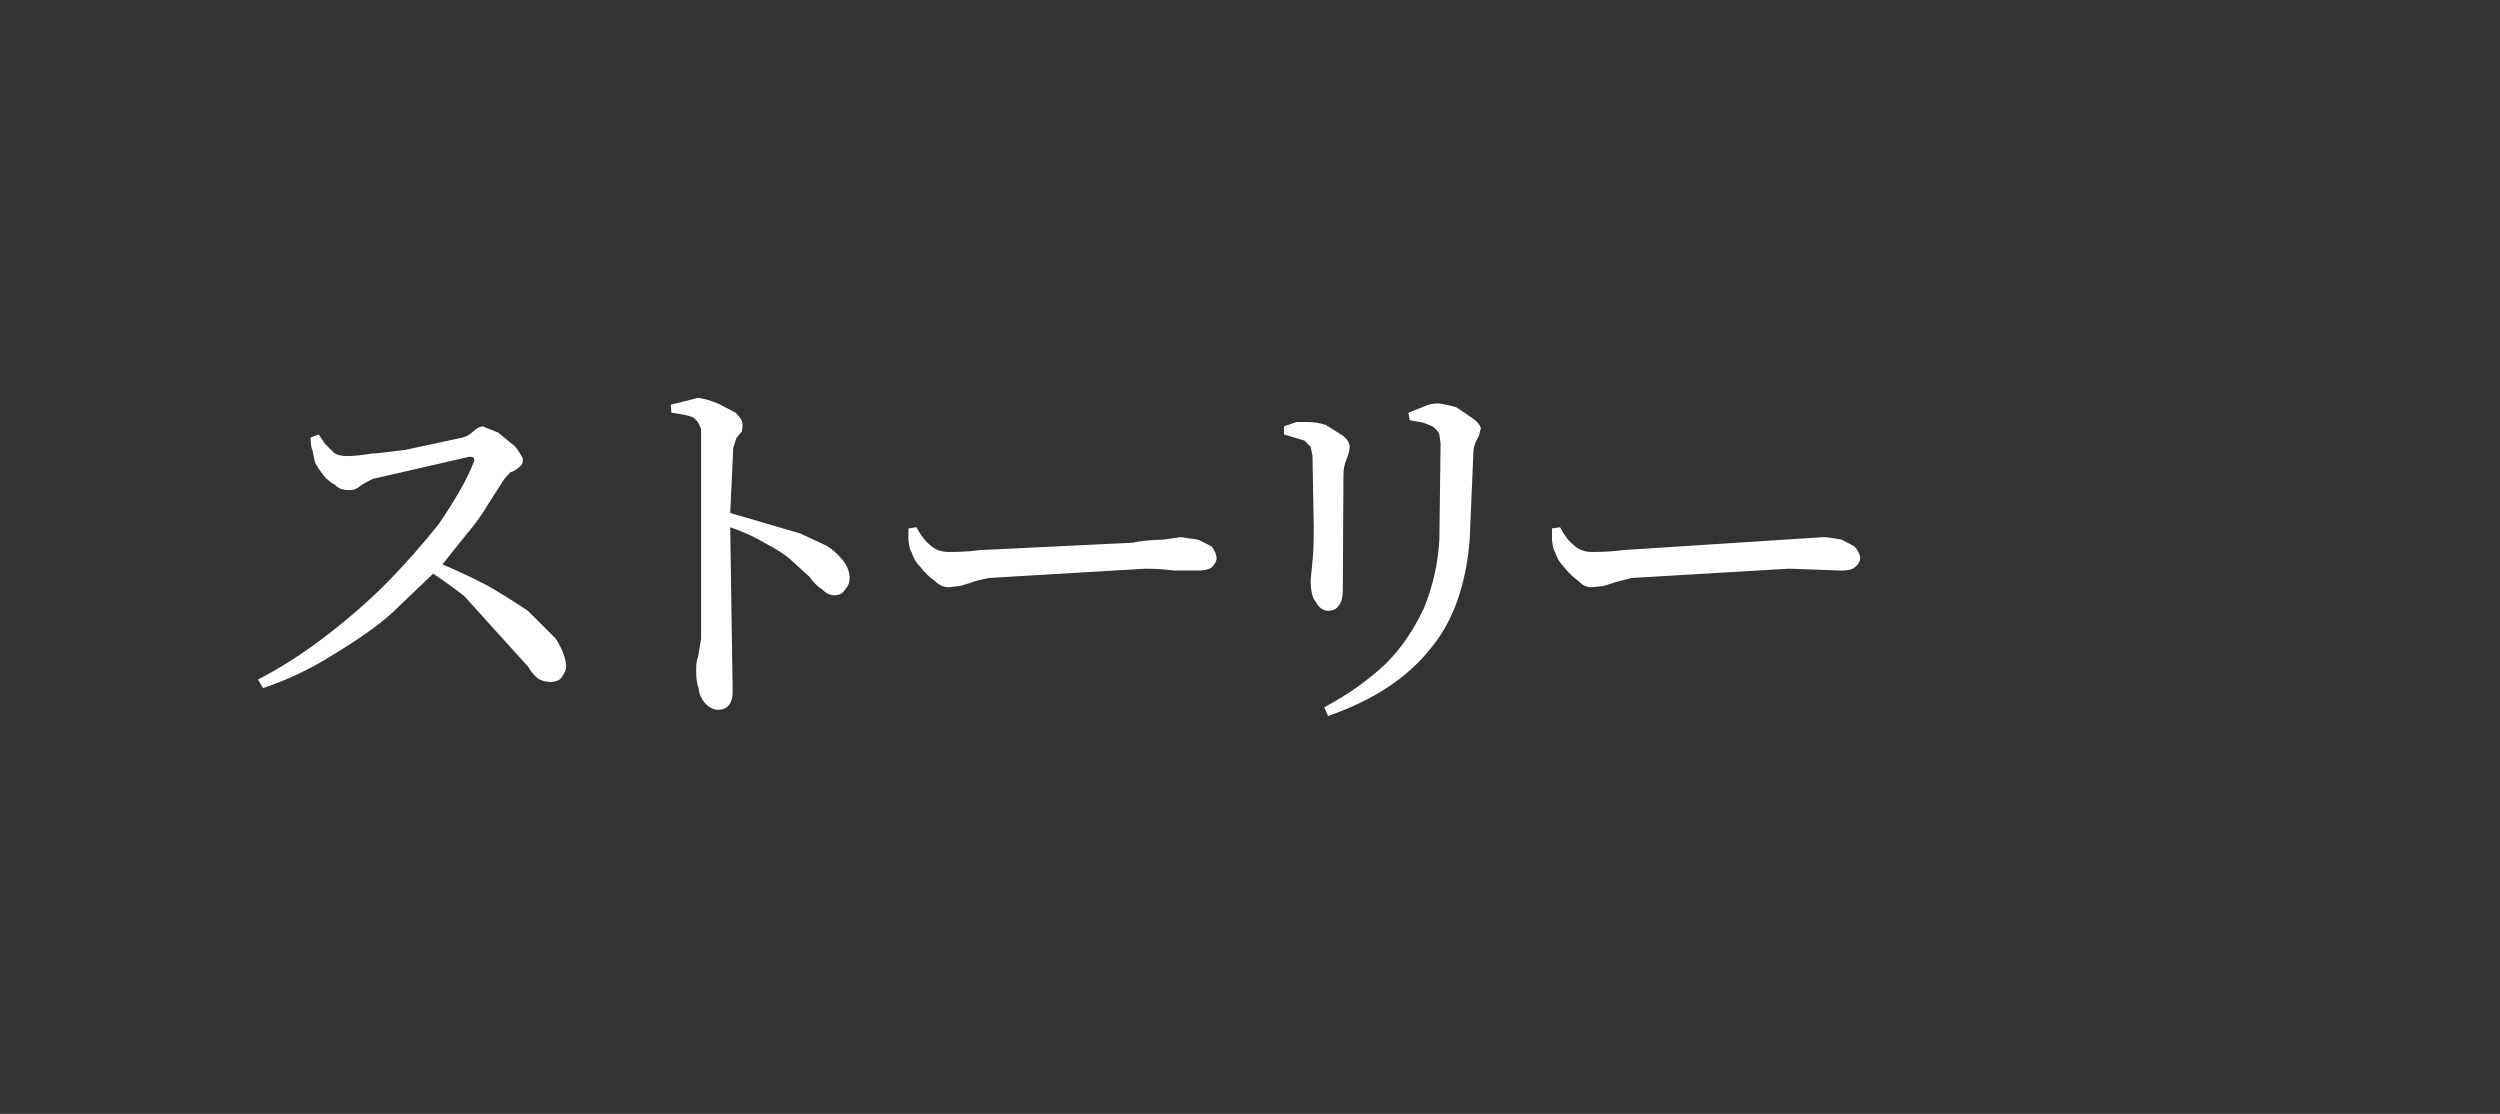 
<svg xmlns="http://www.w3.org/2000/svg" version="1.1" xmlns:xlink="http://www.w3.org/1999/xlink" preserveAspectRatio="none" x="0px" y="0px" width="202px" height="90px" viewBox="0 0 202 90">
<rect x="0" y="0" width="202" height="90" fill="#333333" stroke="none"/>
<defs>
<g id="Layer0_0_MEMBER_0_MEMBER_0_MEMBER_0_FILL">
<path fill="#FFFFFF" stroke="none" d="
M 60 40.25
Q 60 39.8 59.45 39.25
L 58 38.5
Q 57 38.1 56.4 38.05
L 54.2 38.6 54.25 39.25
Q 55.45 39.4 55.95 39.6 56.45 39.9 56.65 40.6
L 56.65 57.5 56.4 59
Q 56.25 59.3 56.25 60.05 56.25 61.05 56.45 61.5 56.5 62.2 57 62.75 57.5 63.25 58 63.25 58.65 63.25 58.95 62.8 59.2 62.45 59.2 61.75
L 59 48.5
Q 60.7 49.1 61.75 49.75 63 50.4 63.75 51
L 65.4 52.5
Q 65.95 53.25 66.4 53.5 66.9 54 67.4 54 68.05 54 68.3 53.5 68.65 53.15 68.65 52.6 68.65 51.85 68.05 51.1 67.4 50.35 66.8 50
L 64.65 49 59 47.35 59.25 42.05 59.5 41.3 59.95 40.75 60 40.25
M 41.25 44.05
Q 41.55 44 42 43.6 42.25 43.45 42.25 43 42.25 42.85 41.65 42
L 40.25 40.85 39 40.35
Q 38.6 40.4 38.25 40.75 37.9 41.1 37.4 41.25
L 32.75 42.25
Q 30.45 42.55 30 42.55 28.85 42.75 28 42.75 27.4 42.75 27 42.5
L 26.25 41.75 25.75 41 25.1 41.25
Q 25.1 42 25.25 42.3
L 25.45 43.25
Q 25.6 43.6 26.1 44.25 26.4 44.7 27.1 45.1 27.45 45.5 28.2 45.5 28.65 45.5 28.85 45.35
L 29.35 45 30.1 44.6 37.95 42.8 38.25 42.85
Q 38.4 43.1 38.25 43.3 37.55 45.15 35.45 48.25 33.45 50.75 31.25 53 28.95 55.3 26.25 57.35 23.5 59.45 20.85 60.8
L 21.25 61.5
Q 24.35 60.45 27 58.75 29.9 57 31.6 55.5
L 35 52.25
Q 36.2 53.05 37.5 54.05
L 42.7 59.8
Q 42.95 60.3 43.5 60.75 43.95 61 44.45 61 45.15 61 45.4 60.6 45.75 60.1 45.75 59.75 45.7 58.75 44.9 57.5
L 42.65 55.25
Q 40.85 54.05 39.45 53.25 37.75 52.35 35.75 51.5
L 37.75 49
Q 38.7 47.9 39.5 46.55
L 40.75 44.6 41.25 44.05
M 108.8 43
Q 109.05 42.4 109.05 42 109.05 41.55 108.5 41.1
L 107.15 40.25
Q 106.45 40 105.65 40
L 104.75 40 103.75 40.35 103.75 41 105.4 41.5 105.9 42 106.05 42.75 106.15 48.5
Q 106.15 50.35 106.05 51.25
L 105.9 52.75
Q 105.9 54.05 106.3 54.5 106.7 55.25 107.3 55.25 107.9 55.25 108.15 54.85 108.5 54.5 108.5 53.5
L 108.55 44.25
Q 108.55 43.6 108.8 43
M 126.05 48.5
L 125.4 48.6 125.4 49.55
Q 125.5 50.35 125.65 50.5 125.85 51.2 126.4 51.75 126.85 52.35 127.55 52.85 128 53.35 128.6 53.35
L 129.55 53.25 130.35 53
Q 130.6 52.9 131.85 52.6
L 144.55 51.85 148.75 52
Q 149.55 52 149.85 51.75 150.3 51.4 150.3 51 150.3 50.6 149.85 50.05
L 148.8 49.5
Q 147.7 49.3 147.35 49.3
L 131.1 50.35
Q 130.1 50.5 128.6 50.5 127.7 50.5 127.05 49.85 126.55 49.45 126.05 48.5
M 94 49.5
Q 92.35 49.55 91.55 49.75
L 79.15 50.35
Q 78.1 50.5 76.65 50.5 75.7 50.5 75.05 49.85 74.55 49.45 74.05 48.5
L 73.4 48.6 73.4 49.55
Q 73.5 50.35 73.65 50.5 73.85 51.2 74.4 51.75 74.85 52.35 75.55 52.85 76.05 53.35 76.65 53.35
L 77.55 53.25 78.4 53
Q 78.7 52.85 79.9 52.6
L 92.55 51.85
Q 93.65 51.85 94.9 52
L 96.75 52
Q 97.55 52 97.9 51.75 98.3 51.35 98.3 51 98.3 50.6 97.9 50.05
L 96.8 49.5 95.4 49.3 94 49.5
M 119.05 42.5
Q 119.05 42 119.25 41.6
L 119.5 41.1 119.65 40.5
Q 119.55 40.1 119.05 39.75 118.8 39.55 117.65 38.8 116.55 38.5 116.15 38.5 115.55 38.5 115.05 38.75
L 113.8 39.25 113.9 39.85 115 40.05 115.75 40.35
Q 116.2 40.7 116.3 41
L 116.4 41.75 116.3 49.5
Q 116.15 52.35 115.05 55.05 113.8 57.7 112 59.5 109.9 61.5 107 63.05
L 107.3 63.75
Q 112.7 61.9 115.55 58.35 118.3 55.1 118.75 49.5
L 119.05 42.5 Z"/>
</g>
</defs>

<g transform="matrix( 1, 0, 0, 1, 0,-5.9) ">
<use xlink:href="#Layer0_0_MEMBER_0_MEMBER_0_MEMBER_0_FILL"/>
</g>
</svg>
